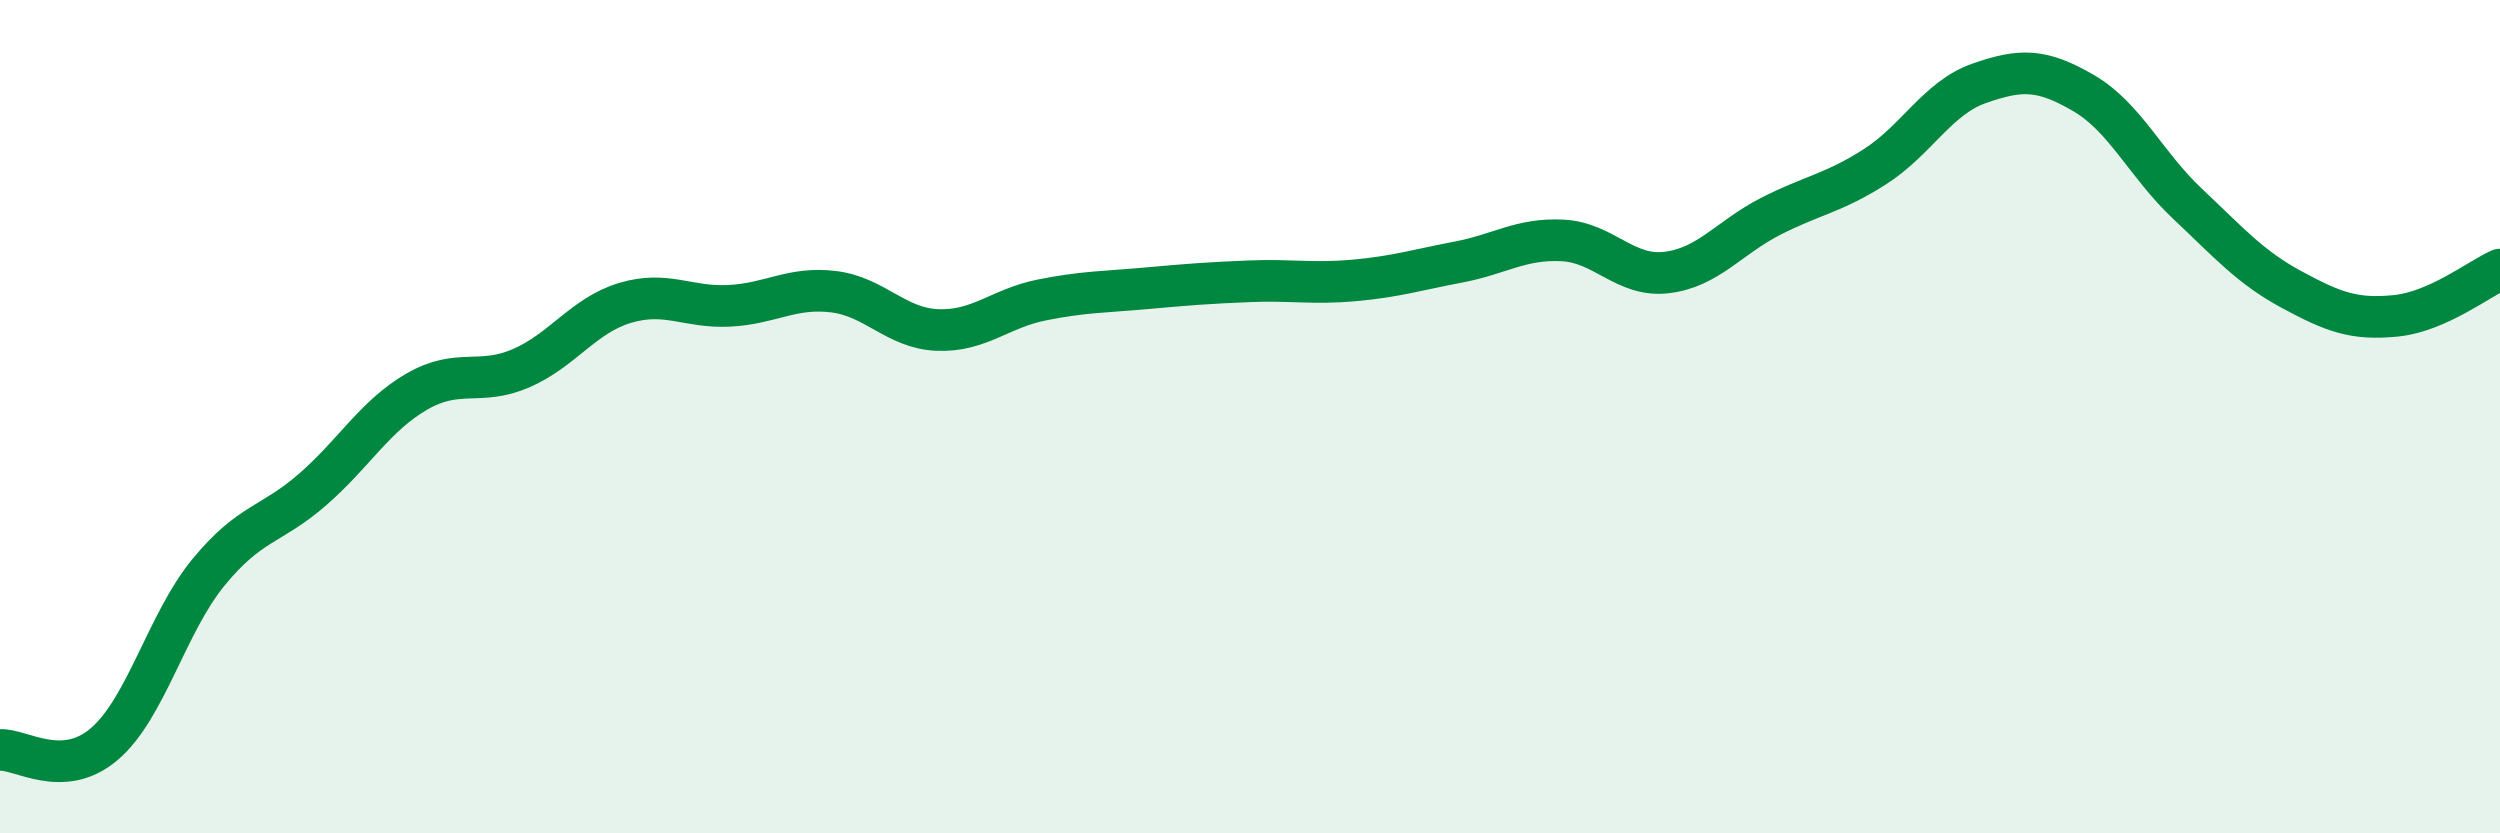 
    <svg width="60" height="20" viewBox="0 0 60 20" xmlns="http://www.w3.org/2000/svg">
      <path
        d="M 0,18 C 0.5,17.97 1.5,18.71 2.5,17.86 C 3.5,17.01 4,14.96 5,13.74 C 6,12.52 6.5,12.62 7.5,11.75 C 8.5,10.88 9,9.98 10,9.4 C 11,8.82 11.5,9.27 12.5,8.84 C 13.5,8.41 14,7.57 15,7.27 C 16,6.97 16.5,7.39 17.5,7.34 C 18.5,7.29 19,6.88 20,7 C 21,7.12 21.5,7.88 22.5,7.92 C 23.5,7.96 24,7.4 25,7.2 C 26,7 26.5,7.01 27.5,6.92 C 28.5,6.83 29,6.79 30,6.75 C 31,6.71 31.5,6.82 32.5,6.73 C 33.5,6.64 34,6.48 35,6.29 C 36,6.1 36.5,5.72 37.5,5.77 C 38.5,5.82 39,6.66 40,6.54 C 41,6.42 41.5,5.7 42.5,5.19 C 43.5,4.68 44,4.64 45,4 C 46,3.36 46.5,2.35 47.5,2 C 48.5,1.65 49,1.65 50,2.23 C 51,2.81 51.5,3.95 52.5,4.89 C 53.5,5.83 54,6.41 55,6.95 C 56,7.49 56.5,7.68 57.5,7.58 C 58.5,7.48 59.5,6.69 60,6.47L60 20L0 20Z"
        fill="#008740"
        opacity="0.1"
        stroke-linecap="round"
        stroke-linejoin="round"
      />
      <path
        d="M 0,18 C 0.5,17.97 1.5,18.71 2.5,17.86 C 3.5,17.01 4,14.96 5,13.74 C 6,12.52 6.5,12.62 7.5,11.75 C 8.5,10.88 9,9.98 10,9.4 C 11,8.82 11.5,9.27 12.5,8.84 C 13.5,8.41 14,7.57 15,7.27 C 16,6.97 16.5,7.39 17.5,7.34 C 18.5,7.29 19,6.88 20,7 C 21,7.12 21.5,7.88 22.5,7.92 C 23.5,7.96 24,7.4 25,7.2 C 26,7 26.5,7.01 27.5,6.92 C 28.5,6.83 29,6.79 30,6.75 C 31,6.71 31.5,6.82 32.5,6.73 C 33.5,6.64 34,6.48 35,6.29 C 36,6.1 36.5,5.72 37.5,5.77 C 38.5,5.82 39,6.66 40,6.54 C 41,6.42 41.5,5.7 42.5,5.19 C 43.5,4.68 44,4.64 45,4 C 46,3.36 46.5,2.35 47.5,2 C 48.5,1.65 49,1.65 50,2.23 C 51,2.81 51.5,3.95 52.5,4.89 C 53.5,5.83 54,6.41 55,6.95 C 56,7.49 56.5,7.68 57.5,7.58 C 58.5,7.48 59.5,6.69 60,6.47"
        stroke="#008740"
        stroke-width="1"
        fill="none"
        stroke-linecap="round"
        stroke-linejoin="round"
      />
    </svg>
  